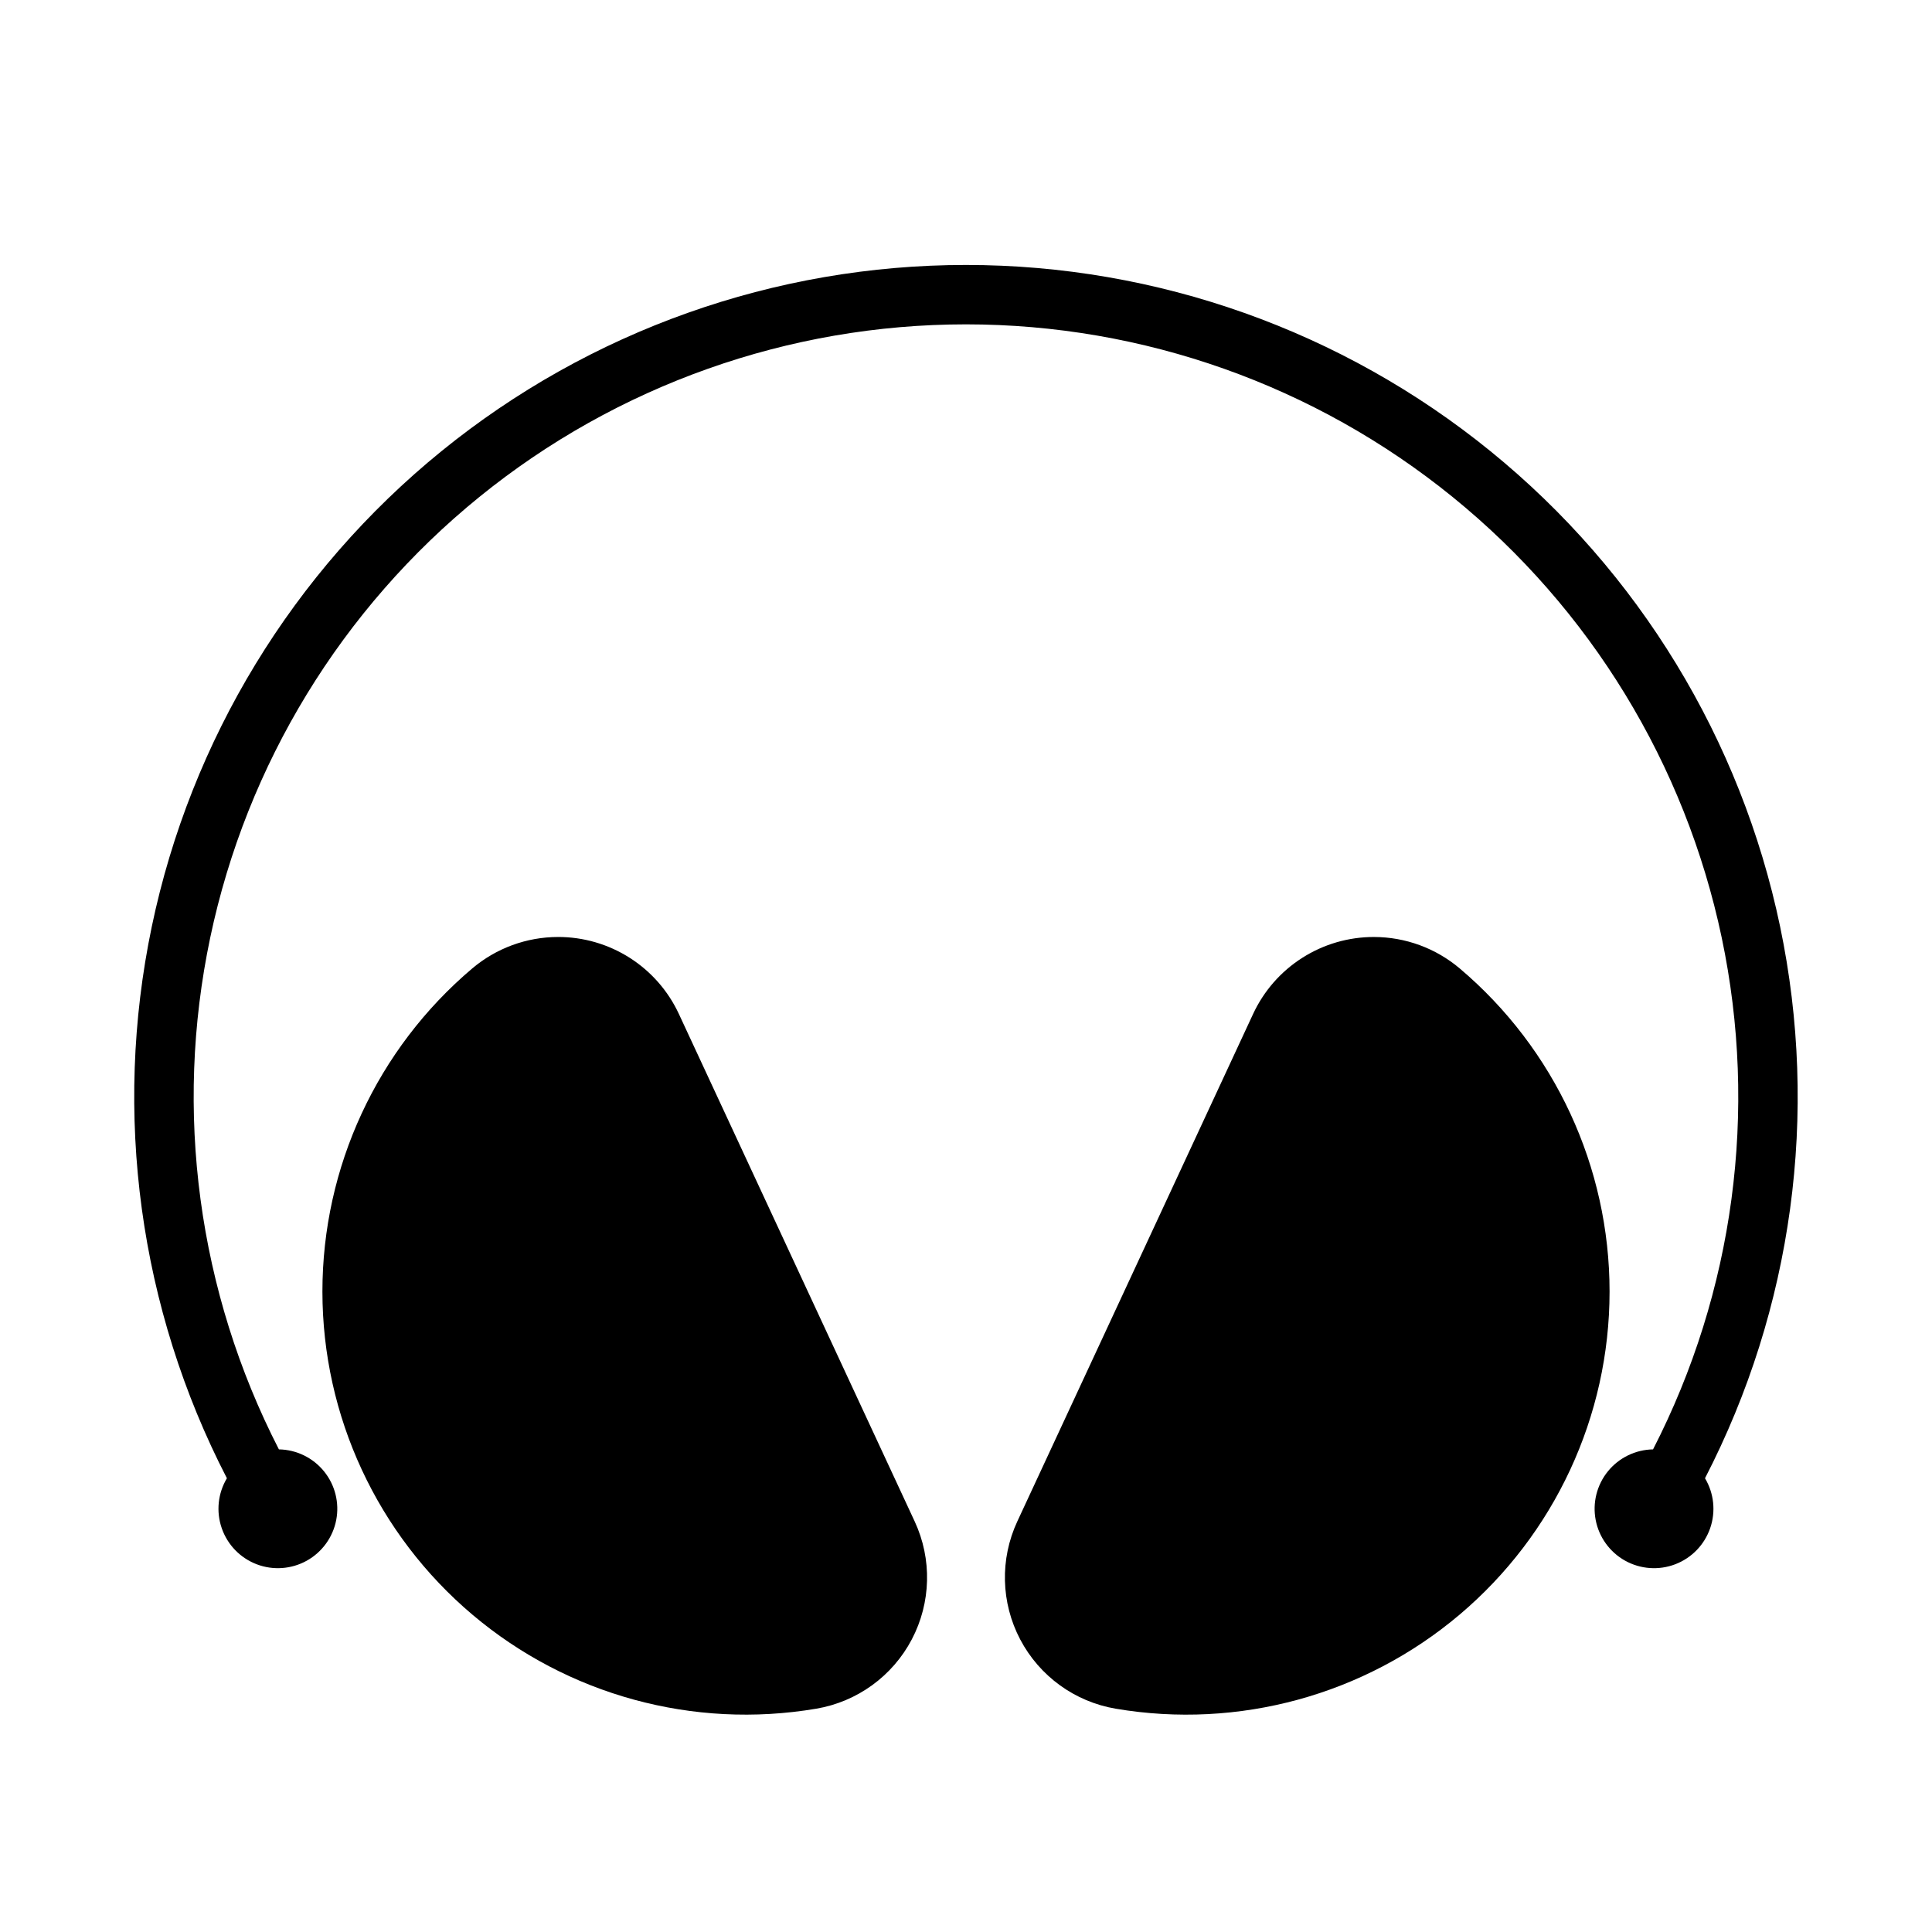 <?xml version="1.0" encoding="UTF-8"?>
<!-- Uploaded to: ICON Repo, www.svgrepo.com, Generator: ICON Repo Mixer Tools -->
<svg fill="#000000" width="800px" height="800px" version="1.1" viewBox="144 144 512 512" xmlns="http://www.w3.org/2000/svg">
 <g>
  <path d="m508.15 392.31c-6.738-0.016-13.34 1.898-19.023 5.516-5.688 3.617-10.215 8.789-13.051 14.902l-62.484 134.47c-4.633 9.977-4.348 21.543 0.773 31.273 5.121 9.734 14.488 16.523 25.332 18.355 32.543 5.508 65.859-3.602 91.074-24.898 25.215-21.297 39.77-52.621 39.781-85.625 0.012-33.008-14.512-64.344-39.711-85.66-6.348-5.363-14.383-8.316-22.691-8.332z"/>
  <path d="m291.85 392.31c-8.312 0.016-16.348 2.969-22.695 8.332-25.195 21.316-39.723 52.652-39.711 85.66 0.016 33.004 14.566 64.328 39.781 85.625 25.215 21.297 58.531 30.406 91.074 24.898 10.844-1.832 20.215-8.621 25.332-18.355 5.121-9.73 5.406-21.297 0.773-31.273l-62.484-134.47c-2.836-6.113-7.363-11.285-13.047-14.902s-12.285-5.531-19.023-5.516z"/>
  <path d="m217.91 528.1c-21.445-41.781-27.871-89.664-18.199-135.62 9.672-45.957 34.855-87.188 71.32-116.78 36.469-29.59 82-45.742 128.96-45.742 46.961 0 92.496 16.152 128.96 45.742 36.469 29.59 61.648 70.82 71.32 116.78 9.676 45.953 3.25 93.836-18.195 135.62-4.652 0.078-9.035 2.207-11.969 5.82-2.93 3.613-4.113 8.336-3.234 12.906 0.883 4.57 3.742 8.516 7.809 10.777 4.066 2.258 8.926 2.606 13.273 0.945 4.344-1.66 7.734-5.16 9.258-9.559 1.52-4.398 1.02-9.242-1.371-13.234 23.23-44.992 30.262-96.609 19.91-146.18-10.352-49.566-37.449-94.055-76.746-125.99-39.293-31.934-88.383-49.367-139.02-49.367-50.637 0-99.727 17.434-139.02 49.367-39.293 31.938-66.395 76.426-76.746 125.99-10.348 49.566-3.316 101.18 19.91 146.18-2.391 3.992-2.891 8.836-1.367 13.234 1.52 4.398 4.91 7.898 9.258 9.559 4.344 1.66 9.203 1.312 13.27-0.945 4.066-2.262 6.926-6.207 7.809-10.777 0.883-4.57-0.301-9.293-3.234-12.906s-7.312-5.742-11.965-5.82z"/>
 </g>
</svg>